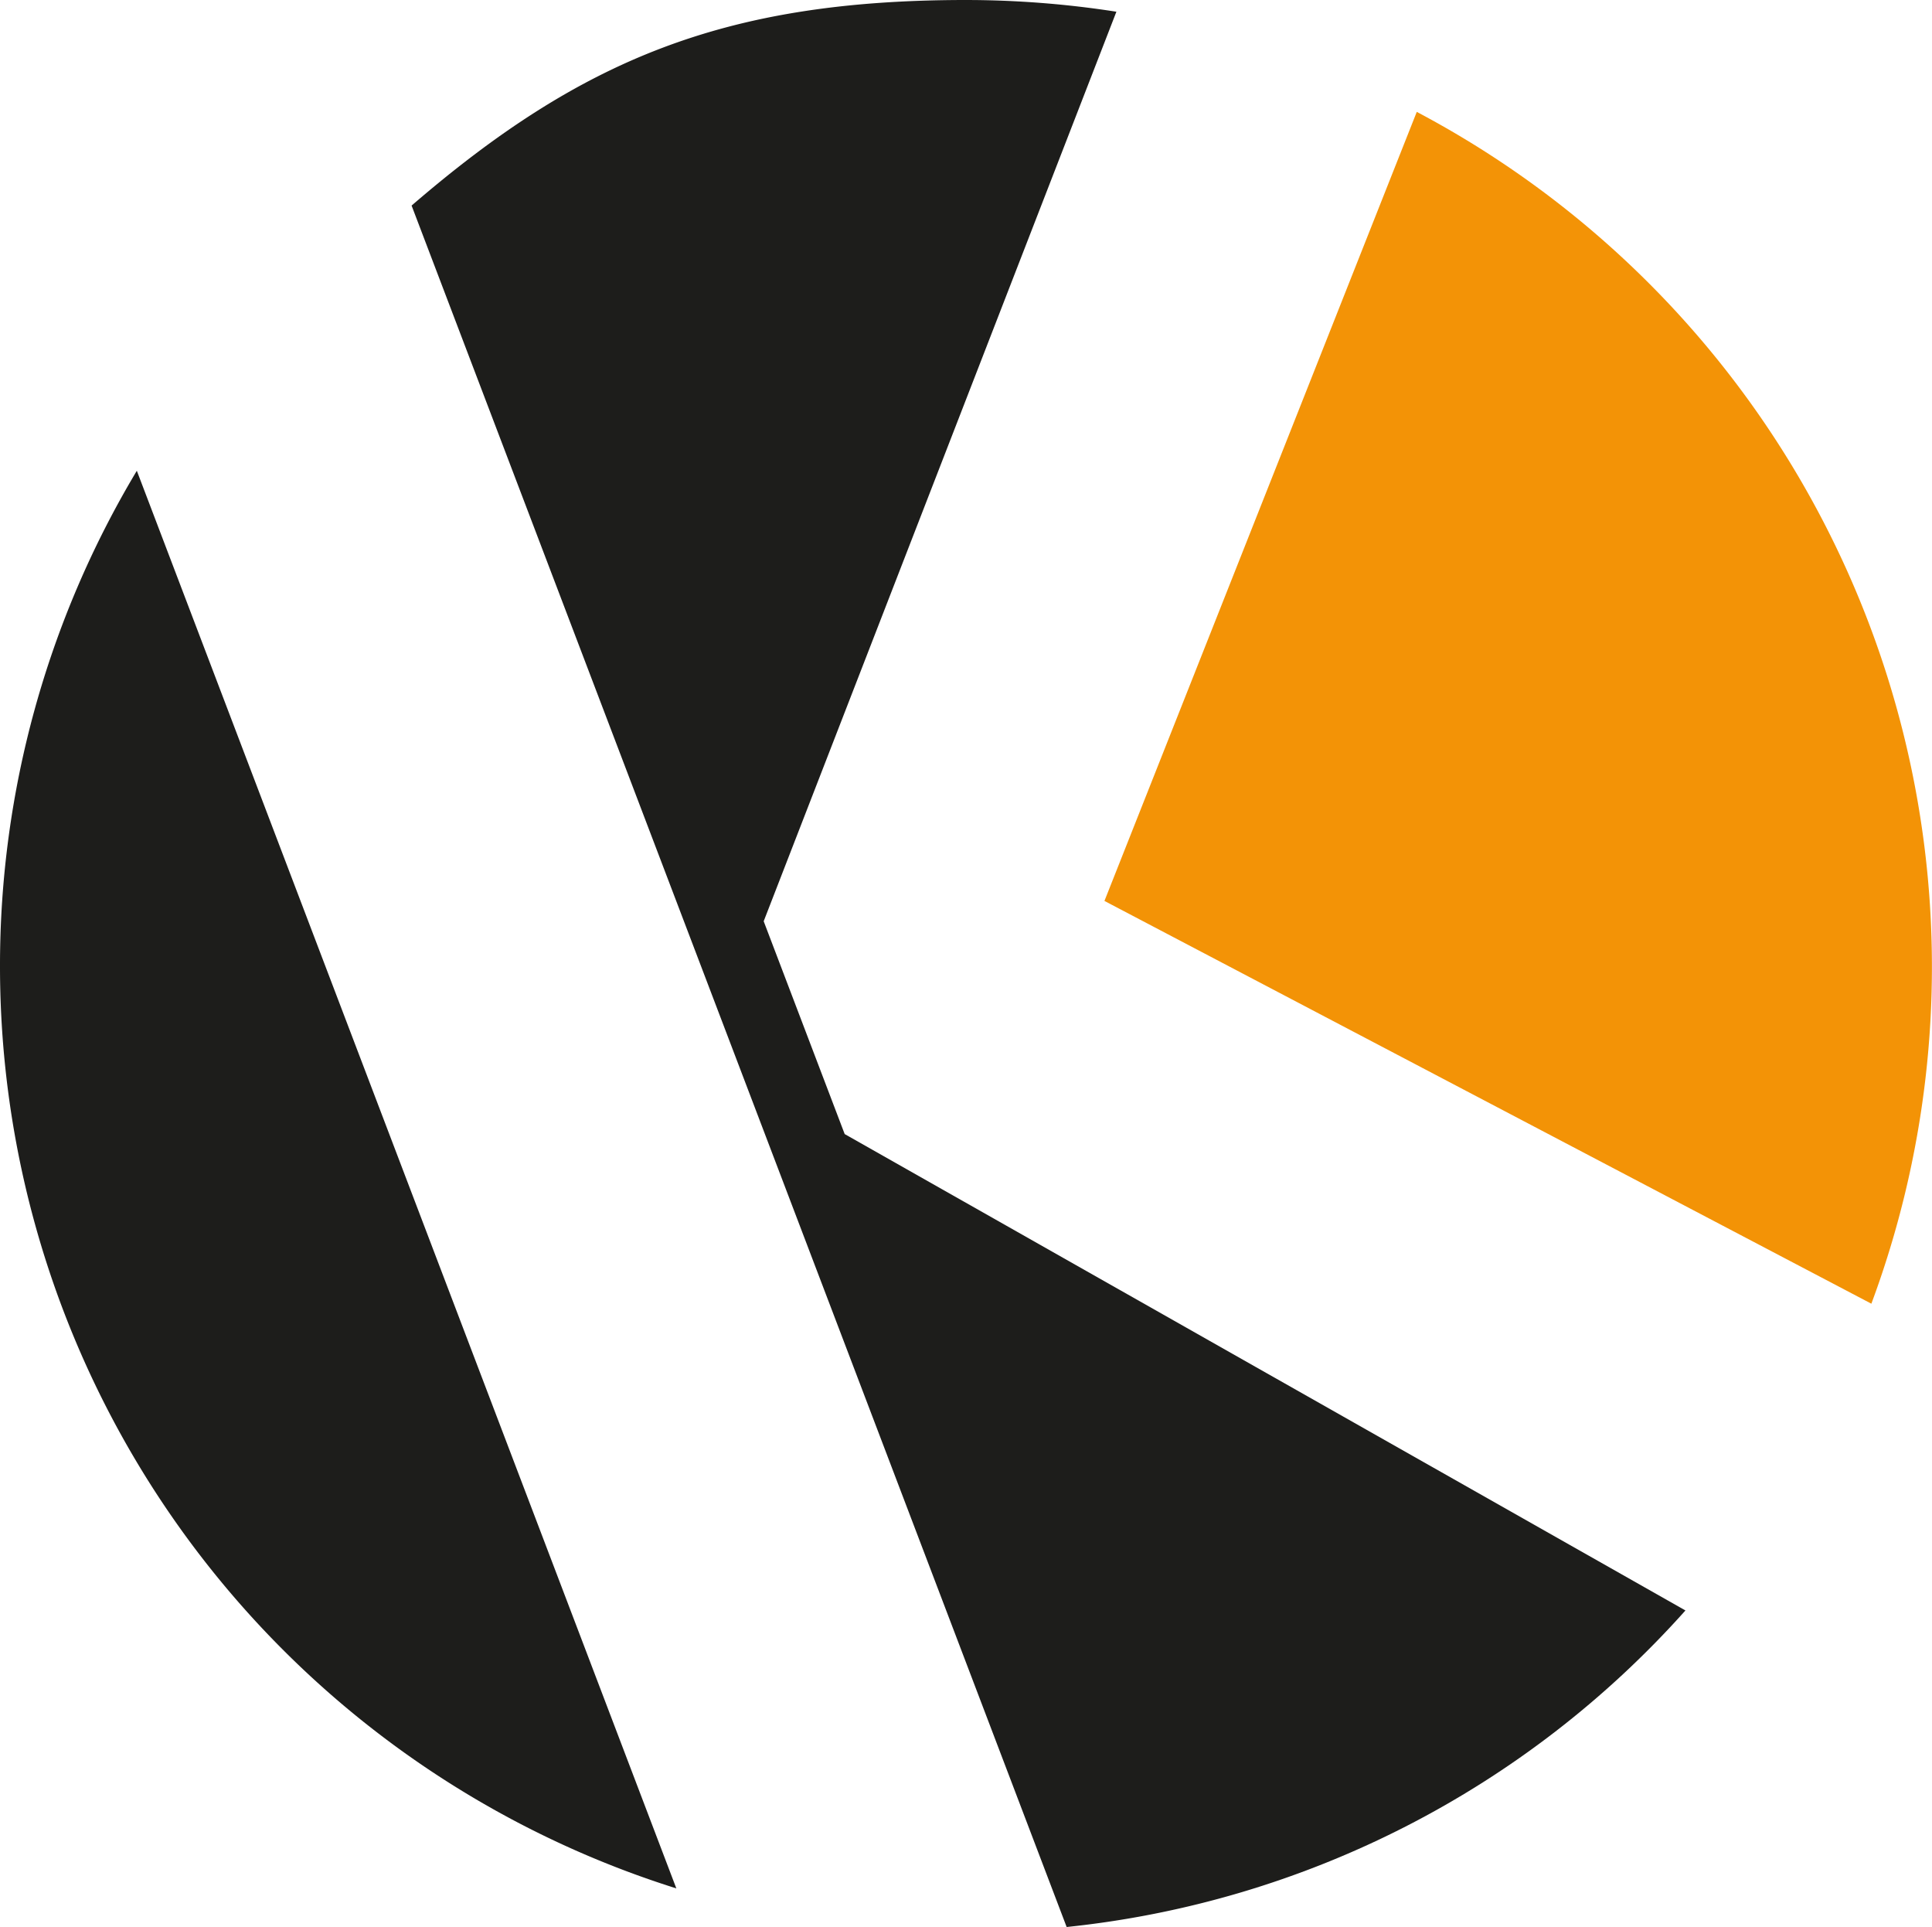 <?xml version="1.0" encoding="UTF-8"?>
<svg xmlns="http://www.w3.org/2000/svg" width="50.761" height="50.624" viewBox="0 0 50.761 50.624">
  <path d="M179.61,50.267A25.4,25.4,0,0,0,167.666,18.96L159.46,39.687l20.15,10.58Z" transform="translate(-130.442 -16.021)" fill="#f39306"></path>
  <path d="M108.61,48.5a25.39,25.39,0,0,0,17.77,24.219L112.205,35.48A25.284,25.284,0,0,0,108.61,48.5Z" transform="translate(-108.61 -23.114)" fill="#1d1d1b"></path>
  <path d="M136.81,38.012l9.268-23.894a25.783,25.783,0,0,0-3.949-.308c-6.34,0-10.118,1.564-14.569,5.4h0l17.211,45.219a25.3,25.3,0,0,0,16.258-8.315L138.939,43.6l-2.129-5.593h0Z" transform="translate(-116.746 -13.81)" fill="#1d1d1b"></path>
</svg>
